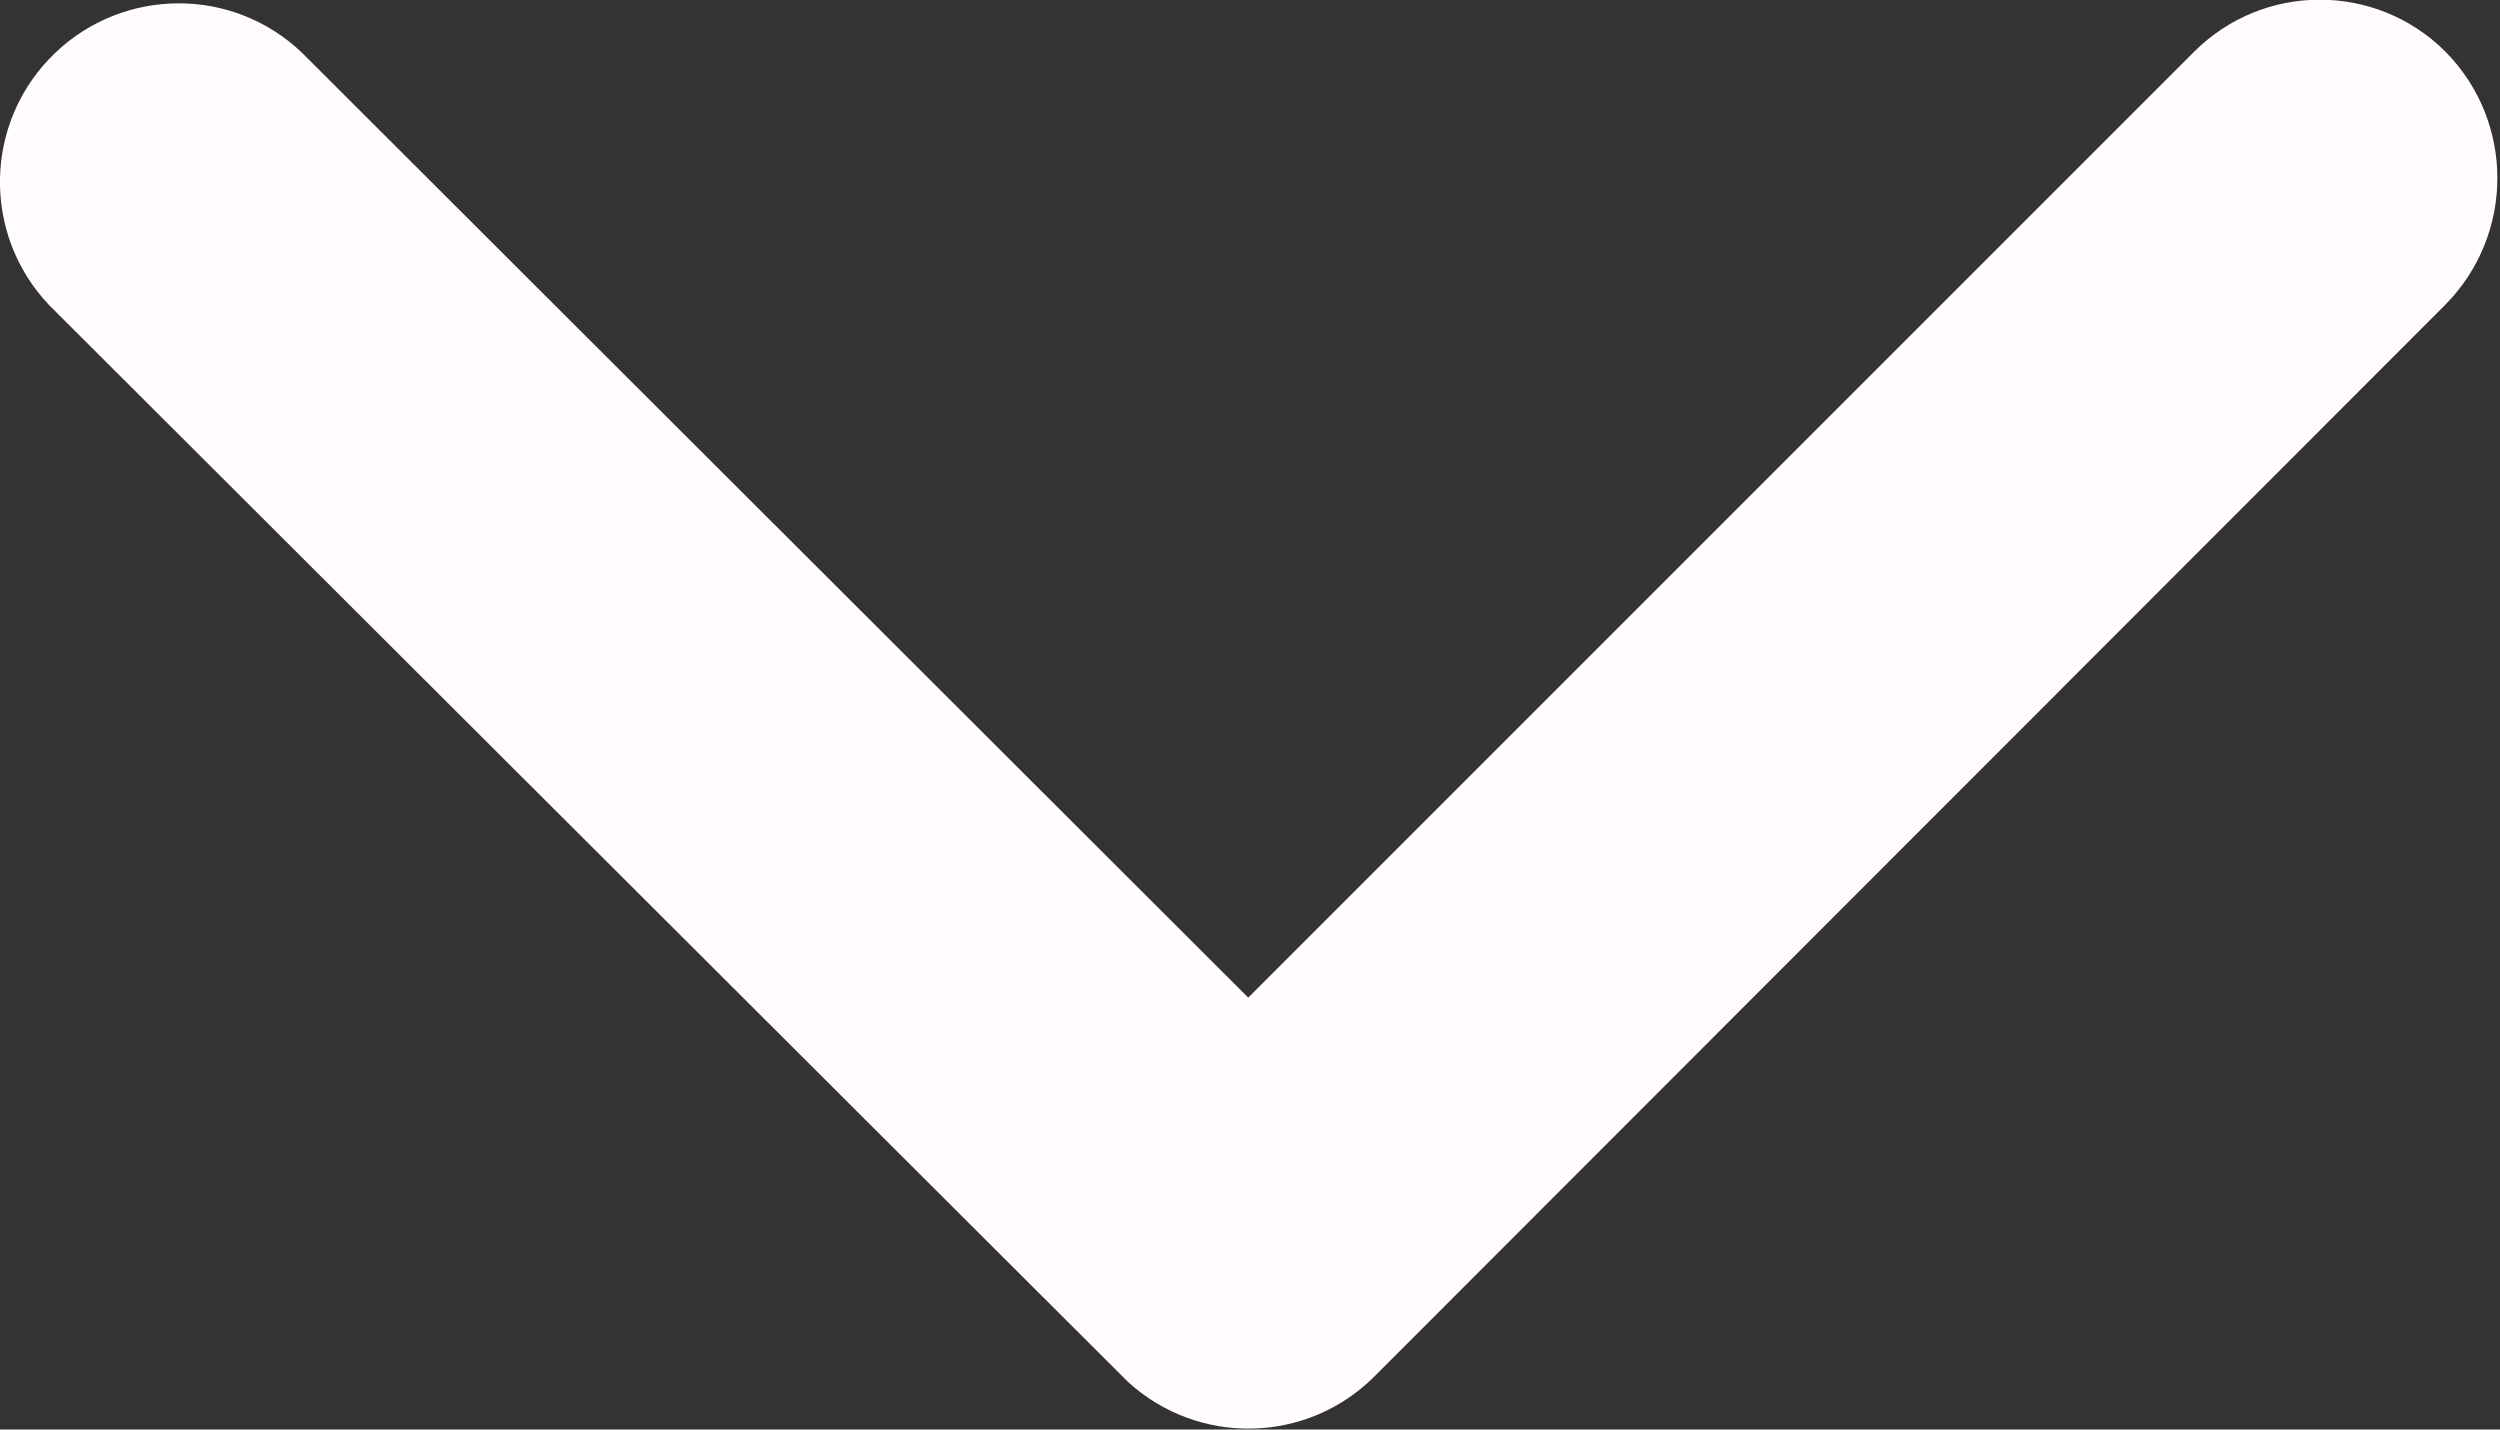 <?xml version="1.0" encoding="utf-8"?>
<!-- Generator: Adobe Illustrator 16.0.0, SVG Export Plug-In . SVG Version: 6.00 Build 0)  -->
<!DOCTYPE svg PUBLIC "-//W3C//DTD SVG 1.1//EN" "http://www.w3.org/Graphics/SVG/1.1/DTD/svg11.dtd">
<svg version="1.1" id="Livello_1" xmlns="http://www.w3.org/2000/svg" xmlns:xlink="http://www.w3.org/1999/xlink" x="0px" y="0px"
	 width="21.416px" height="12.246px" viewBox="0 0 21.416 12.246" enable-background="new 0 0 21.416 12.246" xml:space="preserve">
<rect x="0" y="0" width="21.416" height="12.246" fill="#333333" stroke="none"/>
<path id="Icon_ionic-ios-arrow-forward" fill="#FFFBFE" d="M10.693,8.546l8.1-8.1c0.595-0.597,1.56-0.598,2.155-0.004
	c0.594,0.601,0.594,1.566,0,2.168l-9.175,9.182c-0.578,0.577-1.508,0.597-2.111,0.045L0.424,2.617
	c-0.584-0.611-0.563-1.581,0.05-2.165c0.591-0.563,1.519-0.565,2.11-0.003L10.693,8.546z"/>
</svg>
